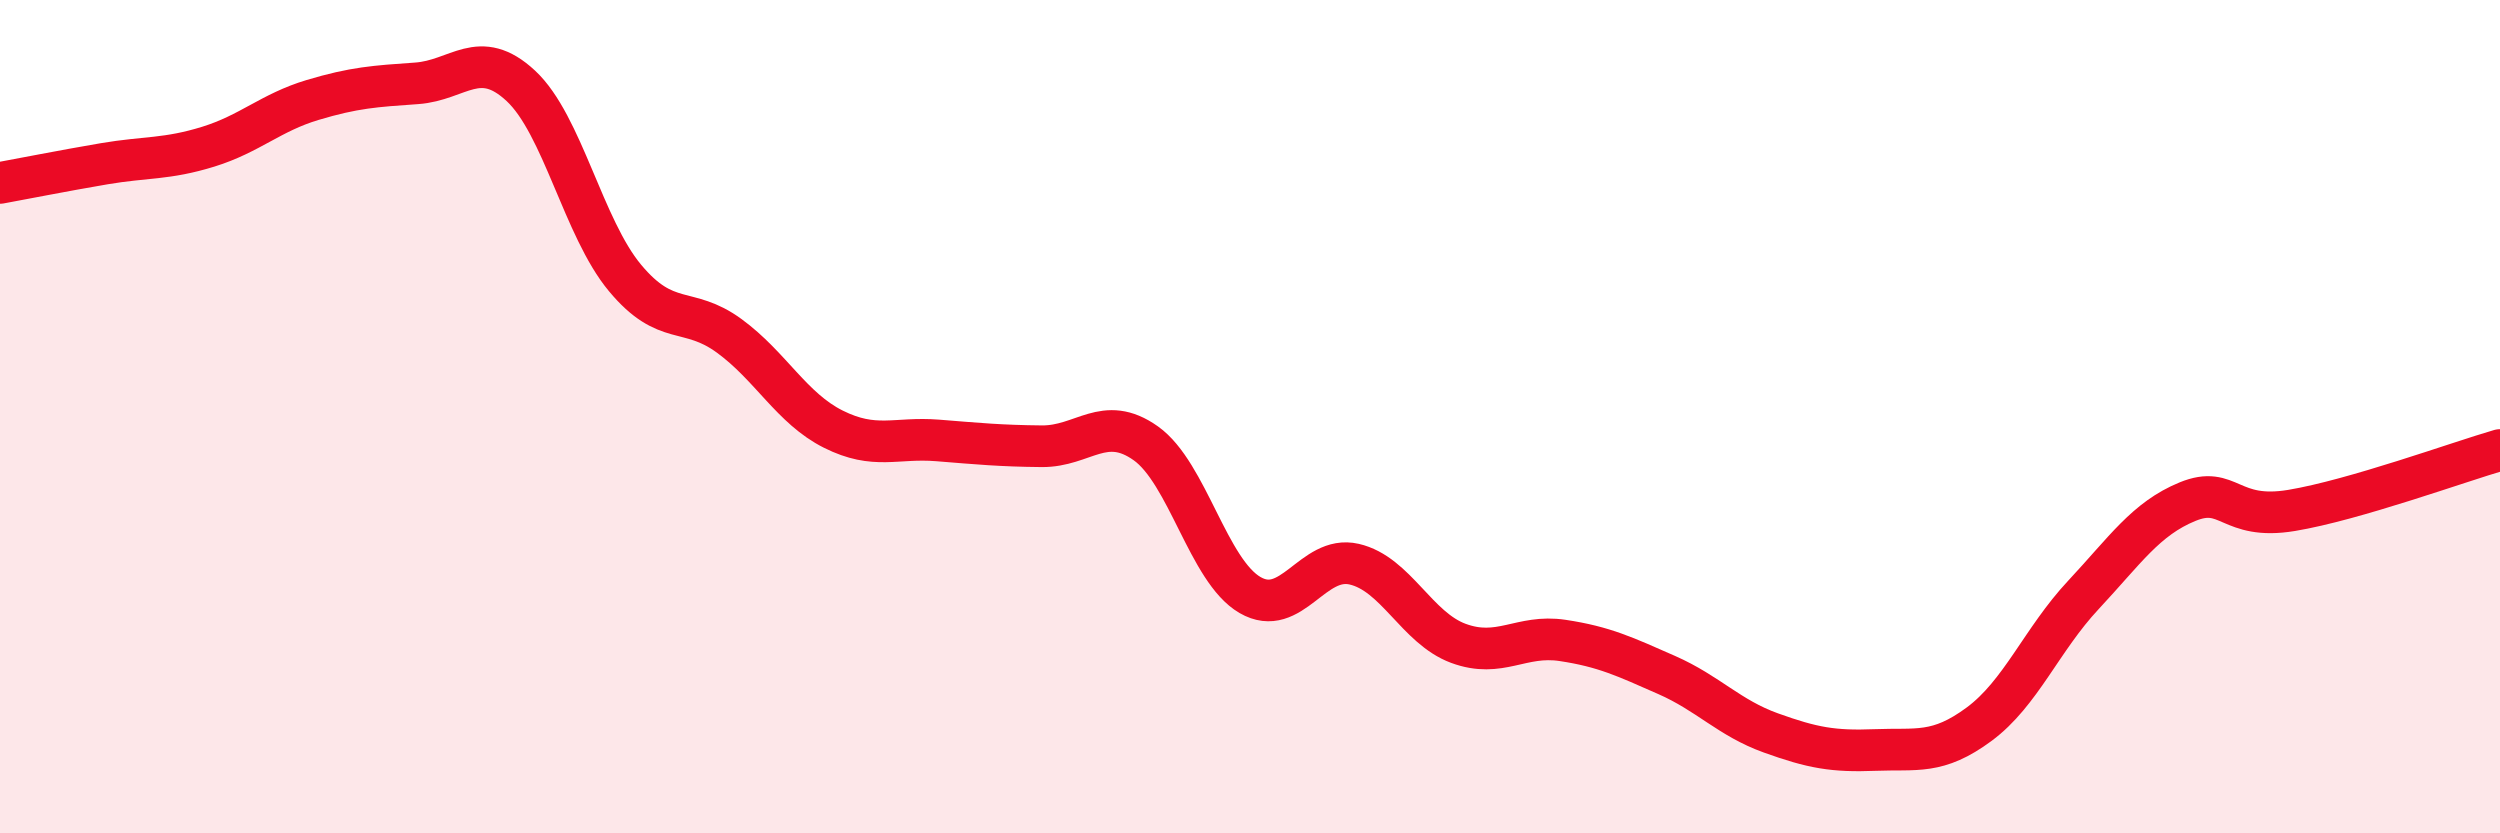
    <svg width="60" height="20" viewBox="0 0 60 20" xmlns="http://www.w3.org/2000/svg">
      <path
        d="M 0,4.39 C 0.5,4.3 1.5,4.1 2.5,3.93 C 3.5,3.76 4,3.83 5,3.52 C 6,3.21 6.5,2.7 7.5,2.4 C 8.5,2.1 9,2.07 10,2 C 11,1.93 11.5,1.13 12.5,2.06 C 13.5,2.99 14,5.47 15,6.67 C 16,7.87 16.5,7.33 17.5,8.06 C 18.5,8.79 19,9.8 20,10.3 C 21,10.8 21.5,10.49 22.5,10.57 C 23.5,10.65 24,10.7 25,10.71 C 26,10.72 26.5,9.93 27.5,10.64 C 28.5,11.35 29,13.7 30,14.28 C 31,14.86 31.5,13.31 32.5,13.54 C 33.5,13.77 34,15.07 35,15.44 C 36,15.81 36.5,15.22 37.5,15.37 C 38.5,15.52 39,15.76 40,16.2 C 41,16.64 41.5,17.23 42.5,17.59 C 43.5,17.95 44,18.04 45,18 C 46,17.96 46.5,18.12 47.5,17.38 C 48.5,16.64 49,15.35 50,14.28 C 51,13.21 51.5,12.45 52.5,12.04 C 53.5,11.63 53.5,12.5 55,12.25 C 56.5,12 59,11.09 60,10.8L60 20L0 20Z"
        fill="#EB0A25"
        opacity="0.1"
        stroke-linecap="round"
        stroke-linejoin="round"
      />
      <path
        d="M 0,4.39 C 0.5,4.3 1.5,4.1 2.5,3.93 C 3.5,3.76 4,3.83 5,3.52 C 6,3.21 6.5,2.7 7.5,2.4 C 8.5,2.1 9,2.07 10,2 C 11,1.93 11.5,1.13 12.5,2.06 C 13.5,2.99 14,5.47 15,6.67 C 16,7.87 16.5,7.33 17.5,8.06 C 18.5,8.79 19,9.8 20,10.3 C 21,10.8 21.5,10.49 22.5,10.57 C 23.5,10.65 24,10.7 25,10.71 C 26,10.72 26.5,9.93 27.5,10.64 C 28.5,11.35 29,13.7 30,14.28 C 31,14.86 31.5,13.31 32.5,13.54 C 33.5,13.77 34,15.07 35,15.44 C 36,15.81 36.5,15.22 37.5,15.37 C 38.5,15.52 39,15.76 40,16.2 C 41,16.64 41.5,17.23 42.5,17.59 C 43.5,17.95 44,18.04 45,18 C 46,17.96 46.5,18.12 47.5,17.38 C 48.5,16.64 49,15.35 50,14.28 C 51,13.21 51.5,12.45 52.5,12.04 C 53.5,11.63 53.5,12.5 55,12.25 C 56.5,12 59,11.09 60,10.8"
        stroke="#EB0A25"
        stroke-width="1"
        fill="none"
        stroke-linecap="round"
        stroke-linejoin="round"
      />
    </svg>
  